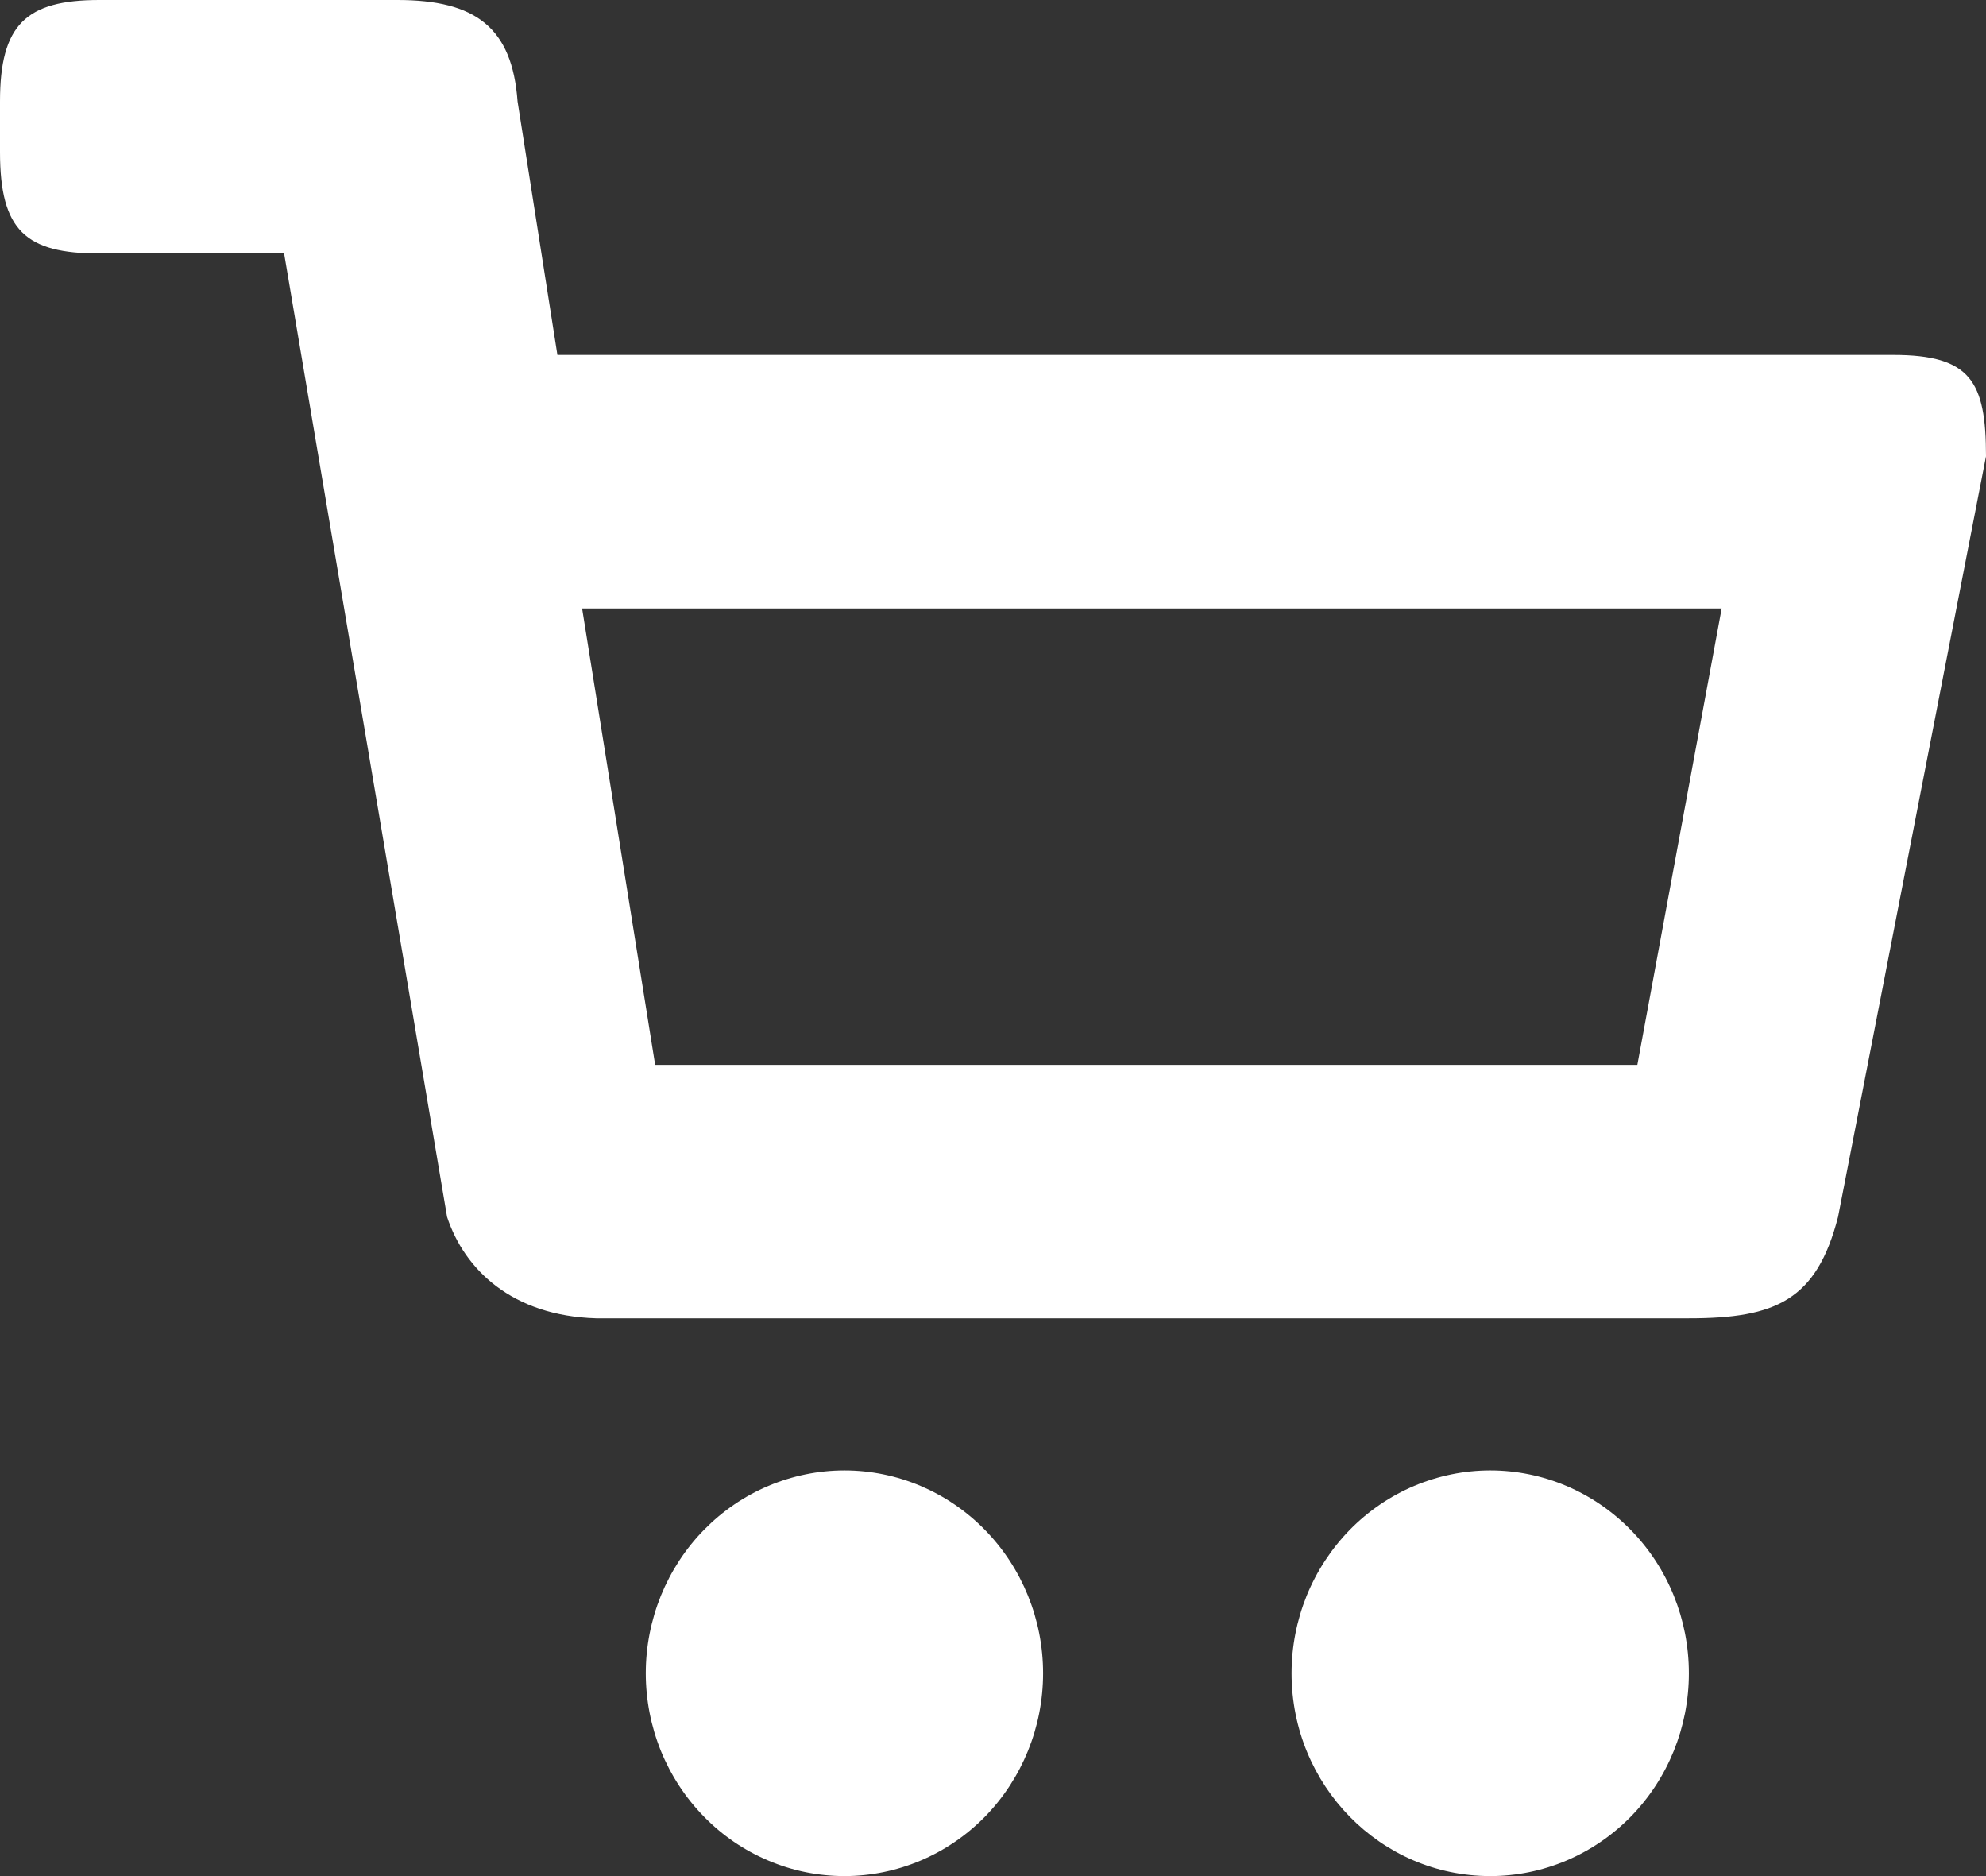 <svg width="18" height="17" viewBox="0 0 18 17" fill="none" xmlns="http://www.w3.org/2000/svg">
<rect x="0" y="0" width="18" height="17" fill="#333333" stroke="none"/>
<path d="M18 4.135C18 3.455 17.86 3.216 17.158 3.216H5.052L4.691 0.919C4.642 0.248 4.309 0 3.602 0H0.9C0.234 0 0 0.225 0 0.919V1.378C0 2.091 0.234 2.297 0.9 2.297H2.575L4.052 11.027C4.21 11.505 4.642 11.923 5.403 11.946H15.308C16.096 11.946 16.465 11.781 16.659 11.027L18 4.135ZM14.84 9.649H5.938L5.276 5.514H15.604L14.84 9.649ZM5.853 15.162C5.853 15.404 5.9 15.643 5.99 15.866C6.081 16.089 6.213 16.291 6.381 16.462C6.548 16.633 6.746 16.768 6.965 16.86C7.183 16.953 7.418 17 7.654 17C8.131 17 8.589 16.806 8.927 16.462C9.264 16.117 9.454 15.65 9.454 15.162C9.454 14.675 9.264 14.207 8.927 13.863C8.589 13.518 8.131 13.324 7.654 13.324C7.418 13.324 7.183 13.372 6.965 13.464C6.746 13.556 6.548 13.692 6.381 13.862C6.213 14.033 6.081 14.236 5.99 14.459C5.9 14.682 5.853 14.921 5.853 15.162ZM11.706 15.162C11.706 16.178 12.512 17 13.507 17C13.985 17 14.442 16.806 14.78 16.462C15.118 16.117 15.307 15.65 15.307 15.162C15.307 14.675 15.118 14.207 14.78 13.863C14.442 13.518 13.985 13.324 13.507 13.324C13.271 13.324 13.037 13.372 12.818 13.464C12.6 13.556 12.401 13.692 12.234 13.862C12.067 14.033 11.934 14.236 11.843 14.459C11.753 14.682 11.706 14.921 11.706 15.162Z" fill="white"/>
</svg>
